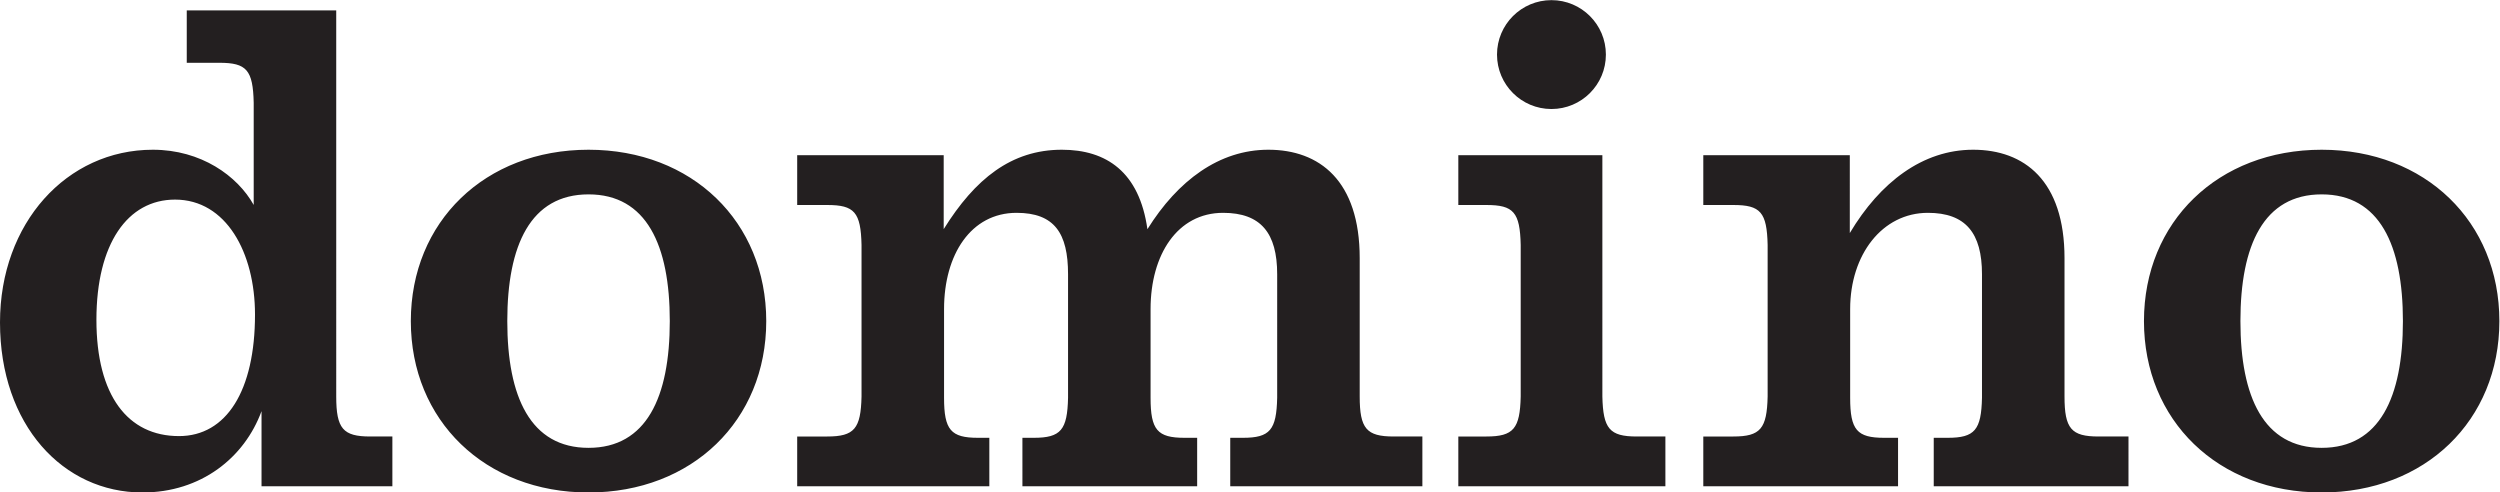 <?xml version="1.0" encoding="UTF-8" standalone="no"?> <svg xmlns:dc="http://purl.org/dc/elements/1.1/" xmlns:cc="http://creativecommons.org/ns#" xmlns:rdf="http://www.w3.org/1999/02/22-rdf-syntax-ns#" xmlns:svg="http://www.w3.org/2000/svg" xmlns="http://www.w3.org/2000/svg" viewBox="0 0 752.307 148.2" height="148.2" width="752.307" xml:space="preserve" id="svg2" version="1.1"><defs id="defs6"></defs><g transform="matrix(1.333,0,0,-1.333,0,148.2)" id="g10"><g transform="scale(0.1)" id="g12"><path id="path14" style="fill:#231f20;fill-opacity:1;fill-rule:nonzero;stroke:none" d="m 5642.3,386.871 c 0,224.207 -167.3,386.883 -401.17,386.883 -233.89,0 -401.17,-162.676 -401.17,-386.883 C 4839.96,162.68 5007.24,0 5241.13,0 5475,0 5642.3,162.68 5642.3,386.871 m -217.75,0 c 0,-171.594 -52.56,-286.09 -183.42,-286.09 -130.86,0 -183.42,114.496 -183.42,286.09 0,171.602 52.56,286.113 183.42,286.113 130.86,0 183.42,-114.511 183.42,-286.113 M 4365.39,14.031 h 439.64 V 126.391 h -67.81 c -61.29,0 -76.61,17.746 -76.61,90.332 v 312.218 c 0,175.079 -90.75,244.813 -206.3,244.813 -113.81,0 -209.96,-73.367 -278.4,-188.094 V 761.344 H 3845.17 V 648.988 h 67.81 c 61.29,0 75.82,-16.133 77.43,-90.332 V 216.723 c -1.61,-72.586 -16.14,-90.332 -77.43,-90.332 h -67.81 V 14.031 h 439.65 V 123.441 h -31.49 c -61.3,0 -76.62,17.747 -76.62,90.332 v 200.43 c 0,122.57 72.28,217.11 175.51,217.11 85.28,0 122.09,-45.723 122.09,-138.641 V 213.773 c -1.64,-72.585 -16.13,-90.332 -77.43,-90.332 h -31.49 z m -1073.25,0 H 3759.6 V 126.391 h -64.86 c -61.29,0 -75.82,17.746 -77.42,90.332 V 761.344 H 3292.14 V 648.988 h 63.38 c 61.31,0 75.82,-16.133 77.44,-90.332 V 216.723 c -1.62,-72.586 -16.13,-90.332 -77.44,-90.332 h -63.38 z m 333.13,974.547 c 0,67.862 -55.02,122.892 -122.89,122.892 -67.87,0 -122.89,-55.03 -122.89,-122.892 0,-67.879 55.02,-122.898 122.89,-122.898 67.87,0 122.89,55.019 122.89,122.898 M 2777.26,14.031 h 433.73 V 126.391 h -64.86 c -61.29,0 -76.62,17.746 -76.62,90.332 v 312.218 c 0,175.079 -90.73,244.813 -206.28,244.813 -110.87,0 -204.45,-69.59 -272.94,-179.402 -18.27,129.375 -92.63,179.402 -193.28,179.402 -113.81,0 -195.93,-65.762 -266.63,-179.258 V 761.344 H 1799.65 V 648.988 h 67.81 c 61.3,0 75.82,-16.133 77.43,-90.332 V 216.723 c -1.61,-72.586 -16.13,-90.332 -77.43,-90.332 h -67.81 V 14.031 H 2233.4 V 123.441 h -25.6 c -61.29,0 -76.61,17.747 -76.61,90.332 v 200.43 c 0,122.57 60.48,217.11 163.71,217.11 85.28,0 116.21,-45.723 116.21,-138.641 V 213.773 c -1.62,-72.585 -16.13,-90.332 -77.43,-90.332 h -25.59 V 14.031 h 394.47 V 123.441 h -28.54 c -61.29,0 -76.62,17.747 -76.62,90.332 v 200.43 c 0,122.57 60.49,217.11 163.71,217.11 85.29,0 122.1,-45.723 122.1,-138.641 V 213.773 c -1.61,-72.585 -16.13,-90.332 -77.41,-90.332 h -28.54 z M 1729.79,386.871 c 0,224.207 -167.29,386.883 -401.17,386.883 -233.88,0 -401.182,-162.676 -401.182,-386.883 C 927.438,162.68 1094.74,0 1328.62,0 c 233.88,0 401.17,162.68 401.17,386.871 m -217.75,0 c 0,-171.594 -52.57,-286.09 -183.42,-286.09 -130.86,0 -183.43,114.496 -183.43,286.09 0,171.602 52.57,286.113 183.43,286.113 130.85,0 183.42,-114.511 183.42,-286.113 M 590.395,14.031 H 885.777 V 126.391 h -50.136 c -61.293,0 -76.614,17.746 -76.614,90.332 V 1088.28 H 421.598 V 970.043 h 73.699 c 61.301,0 75.82,-16.133 77.433,-90.332 V 649.098 C 536.078,714.828 453.762,773.754 345.117,773.754 150.52,773.754 0,608.129 0,383.922 0,151.859 142.664,0 321.547,0 453.762,0 551.777,78.539 590.395,183.559 Z M 575.668,401.598 c 0,-171.582 -64.34,-274.297 -171.629,-274.297 -115.152,0 -186.375,90.918 -186.375,262.519 0,171.602 70.242,271.368 177.535,271.368 115.149,0 180.469,-119.407 180.469,-259.59"></path></g></g></svg> 